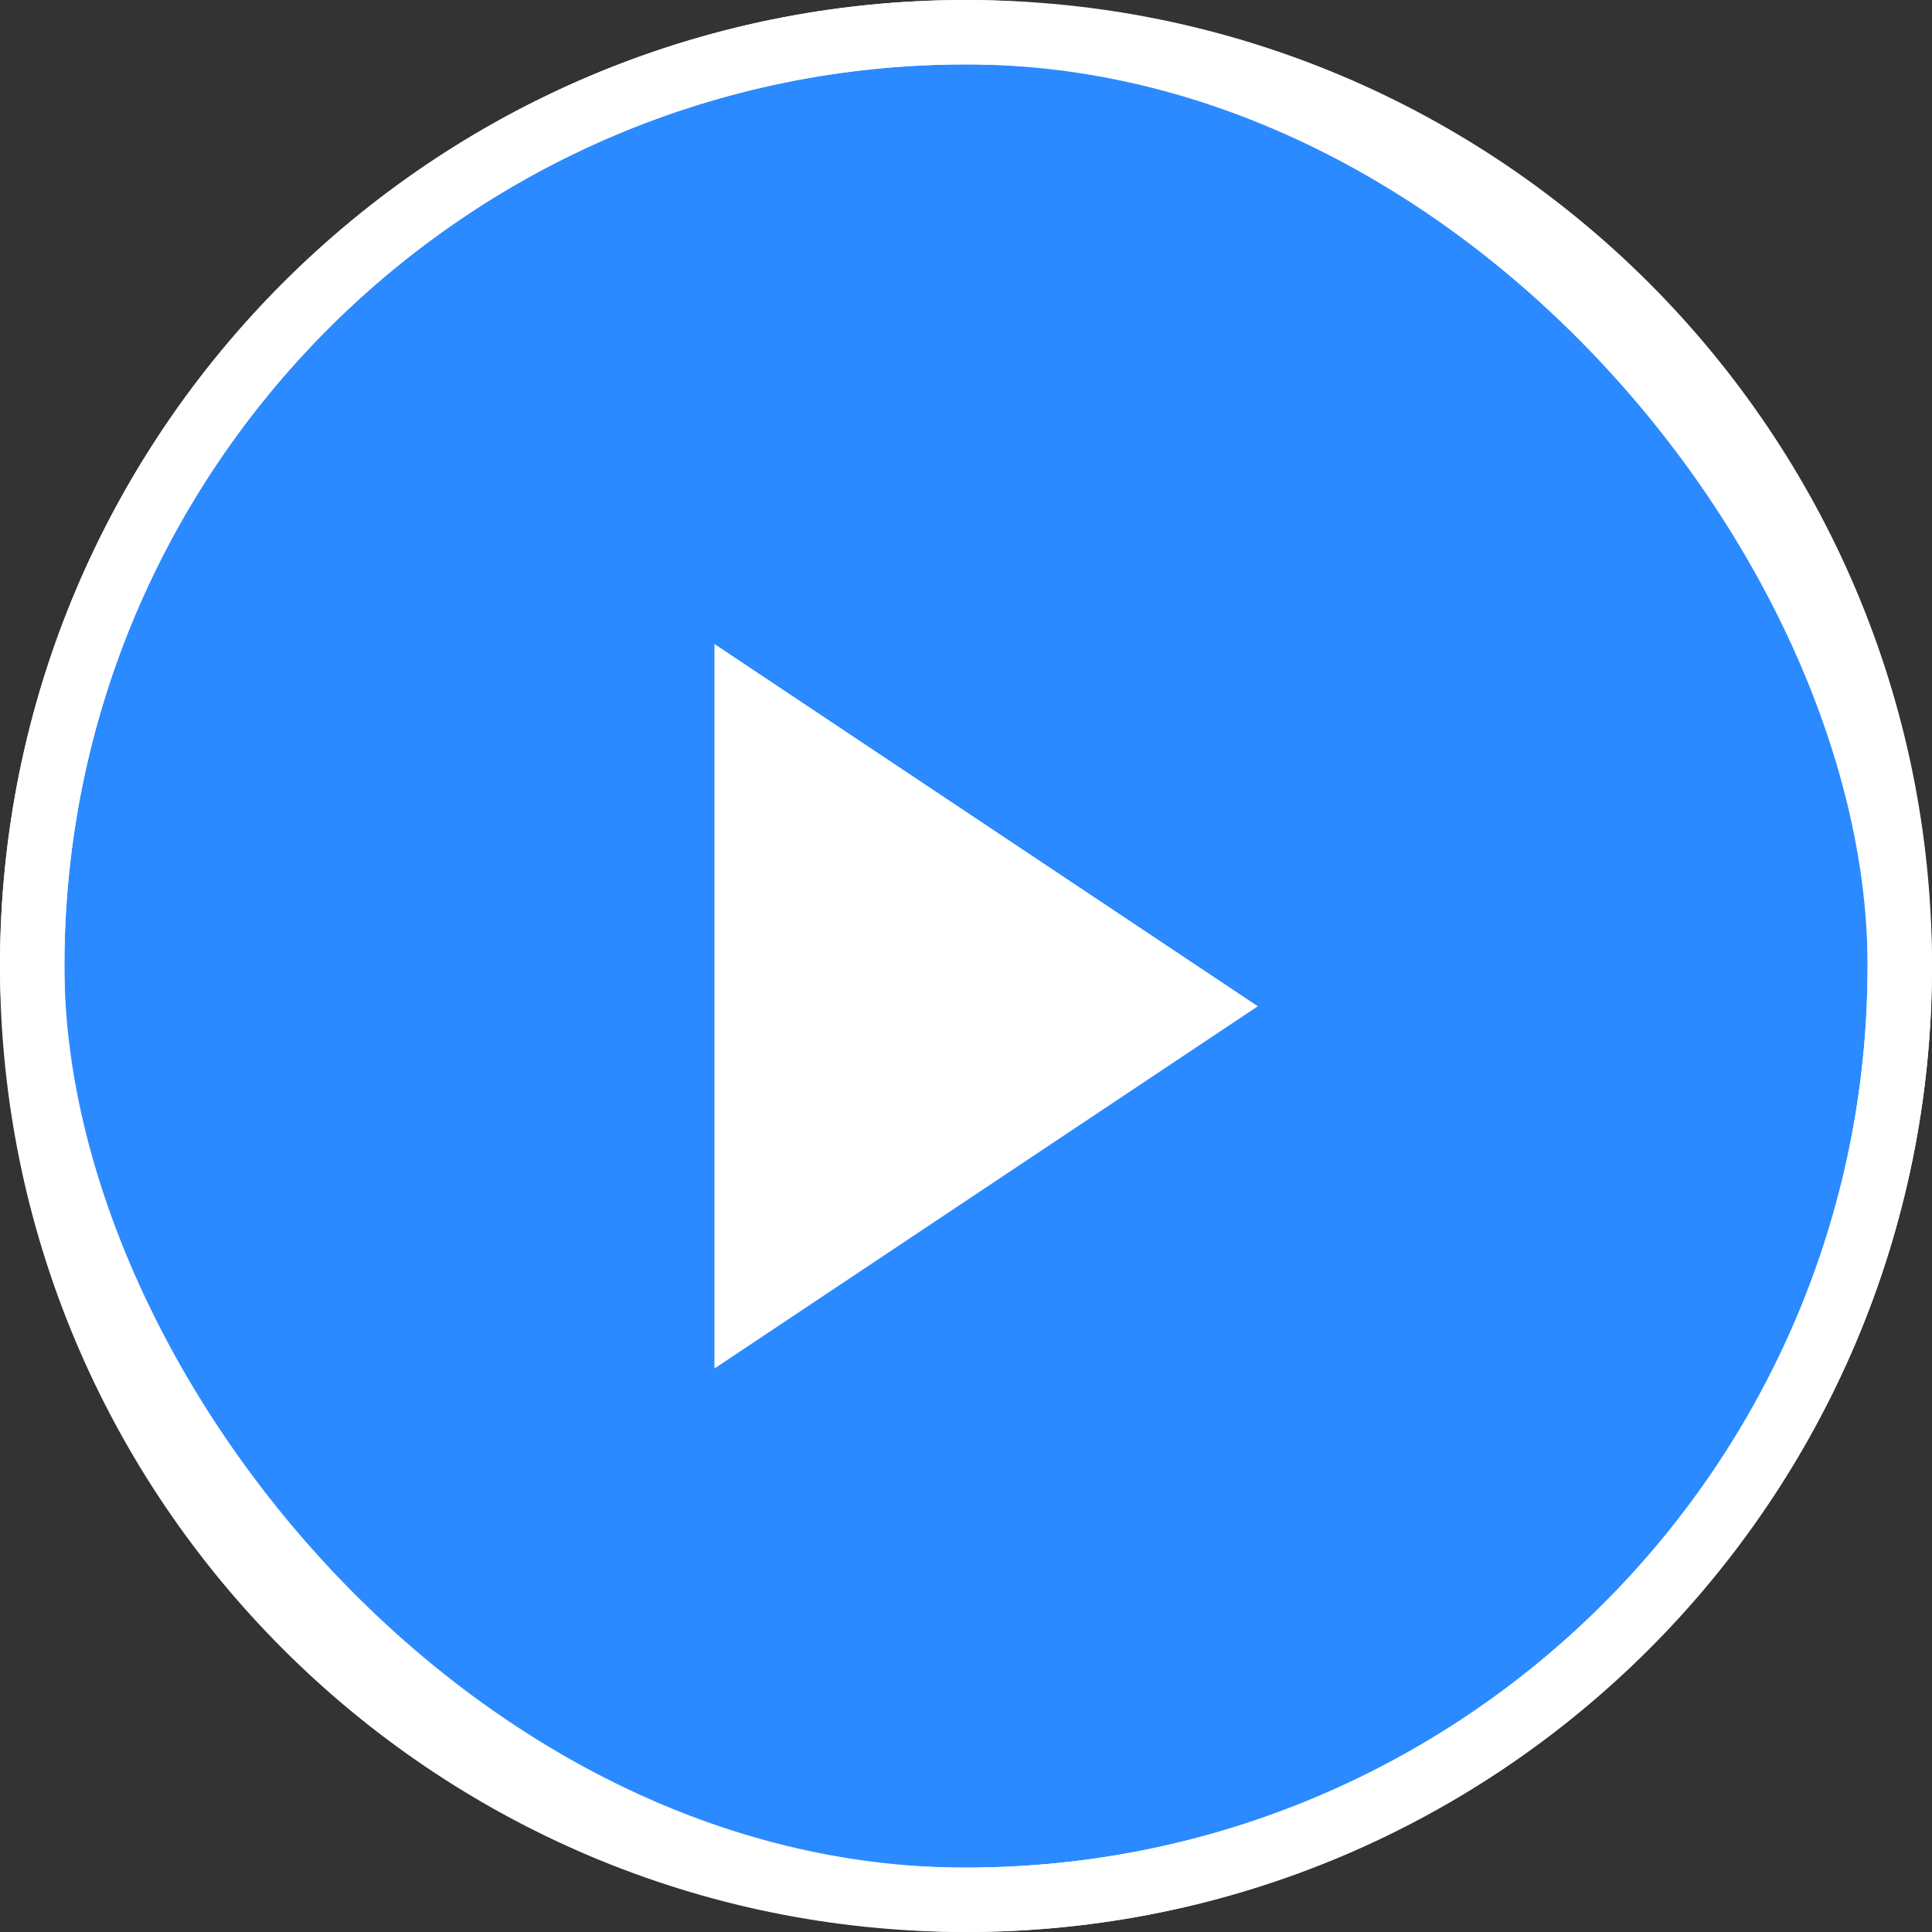 <svg width="24" height="24" viewBox="0 0 24 24" fill="none" xmlns="http://www.w3.org/2000/svg">
<rect x="0" y="0" width="24" height="24" fill="#333333" stroke="none"/>
<rect x="0.4" y="0.4" width="23.2" height="23.2" rx="11.6" fill="#2B8AFF"/>
<rect x="0.4" y="0.4" width="23.2" height="23.2" rx="11.6" stroke="white" stroke-width="0.8"/>
<path d="M23.2 12C23.2 5.814 18.186 0.8 12 0.8C5.814 0.8 0.8 5.814 0.8 12C0.8 18.186 5.814 23.2 12 23.2V24C5.373 24 0 18.627 0 12C0 5.373 5.373 0 12 0C18.627 0 24 5.373 24 12C24 18.627 18.627 24 12 24V23.2C18.186 23.2 23.2 18.186 23.2 12Z" fill="white"/>
<path d="M8.875 8L15.625 12.5L8.875 17V12.5V8Z" fill="white"/>
</svg>

